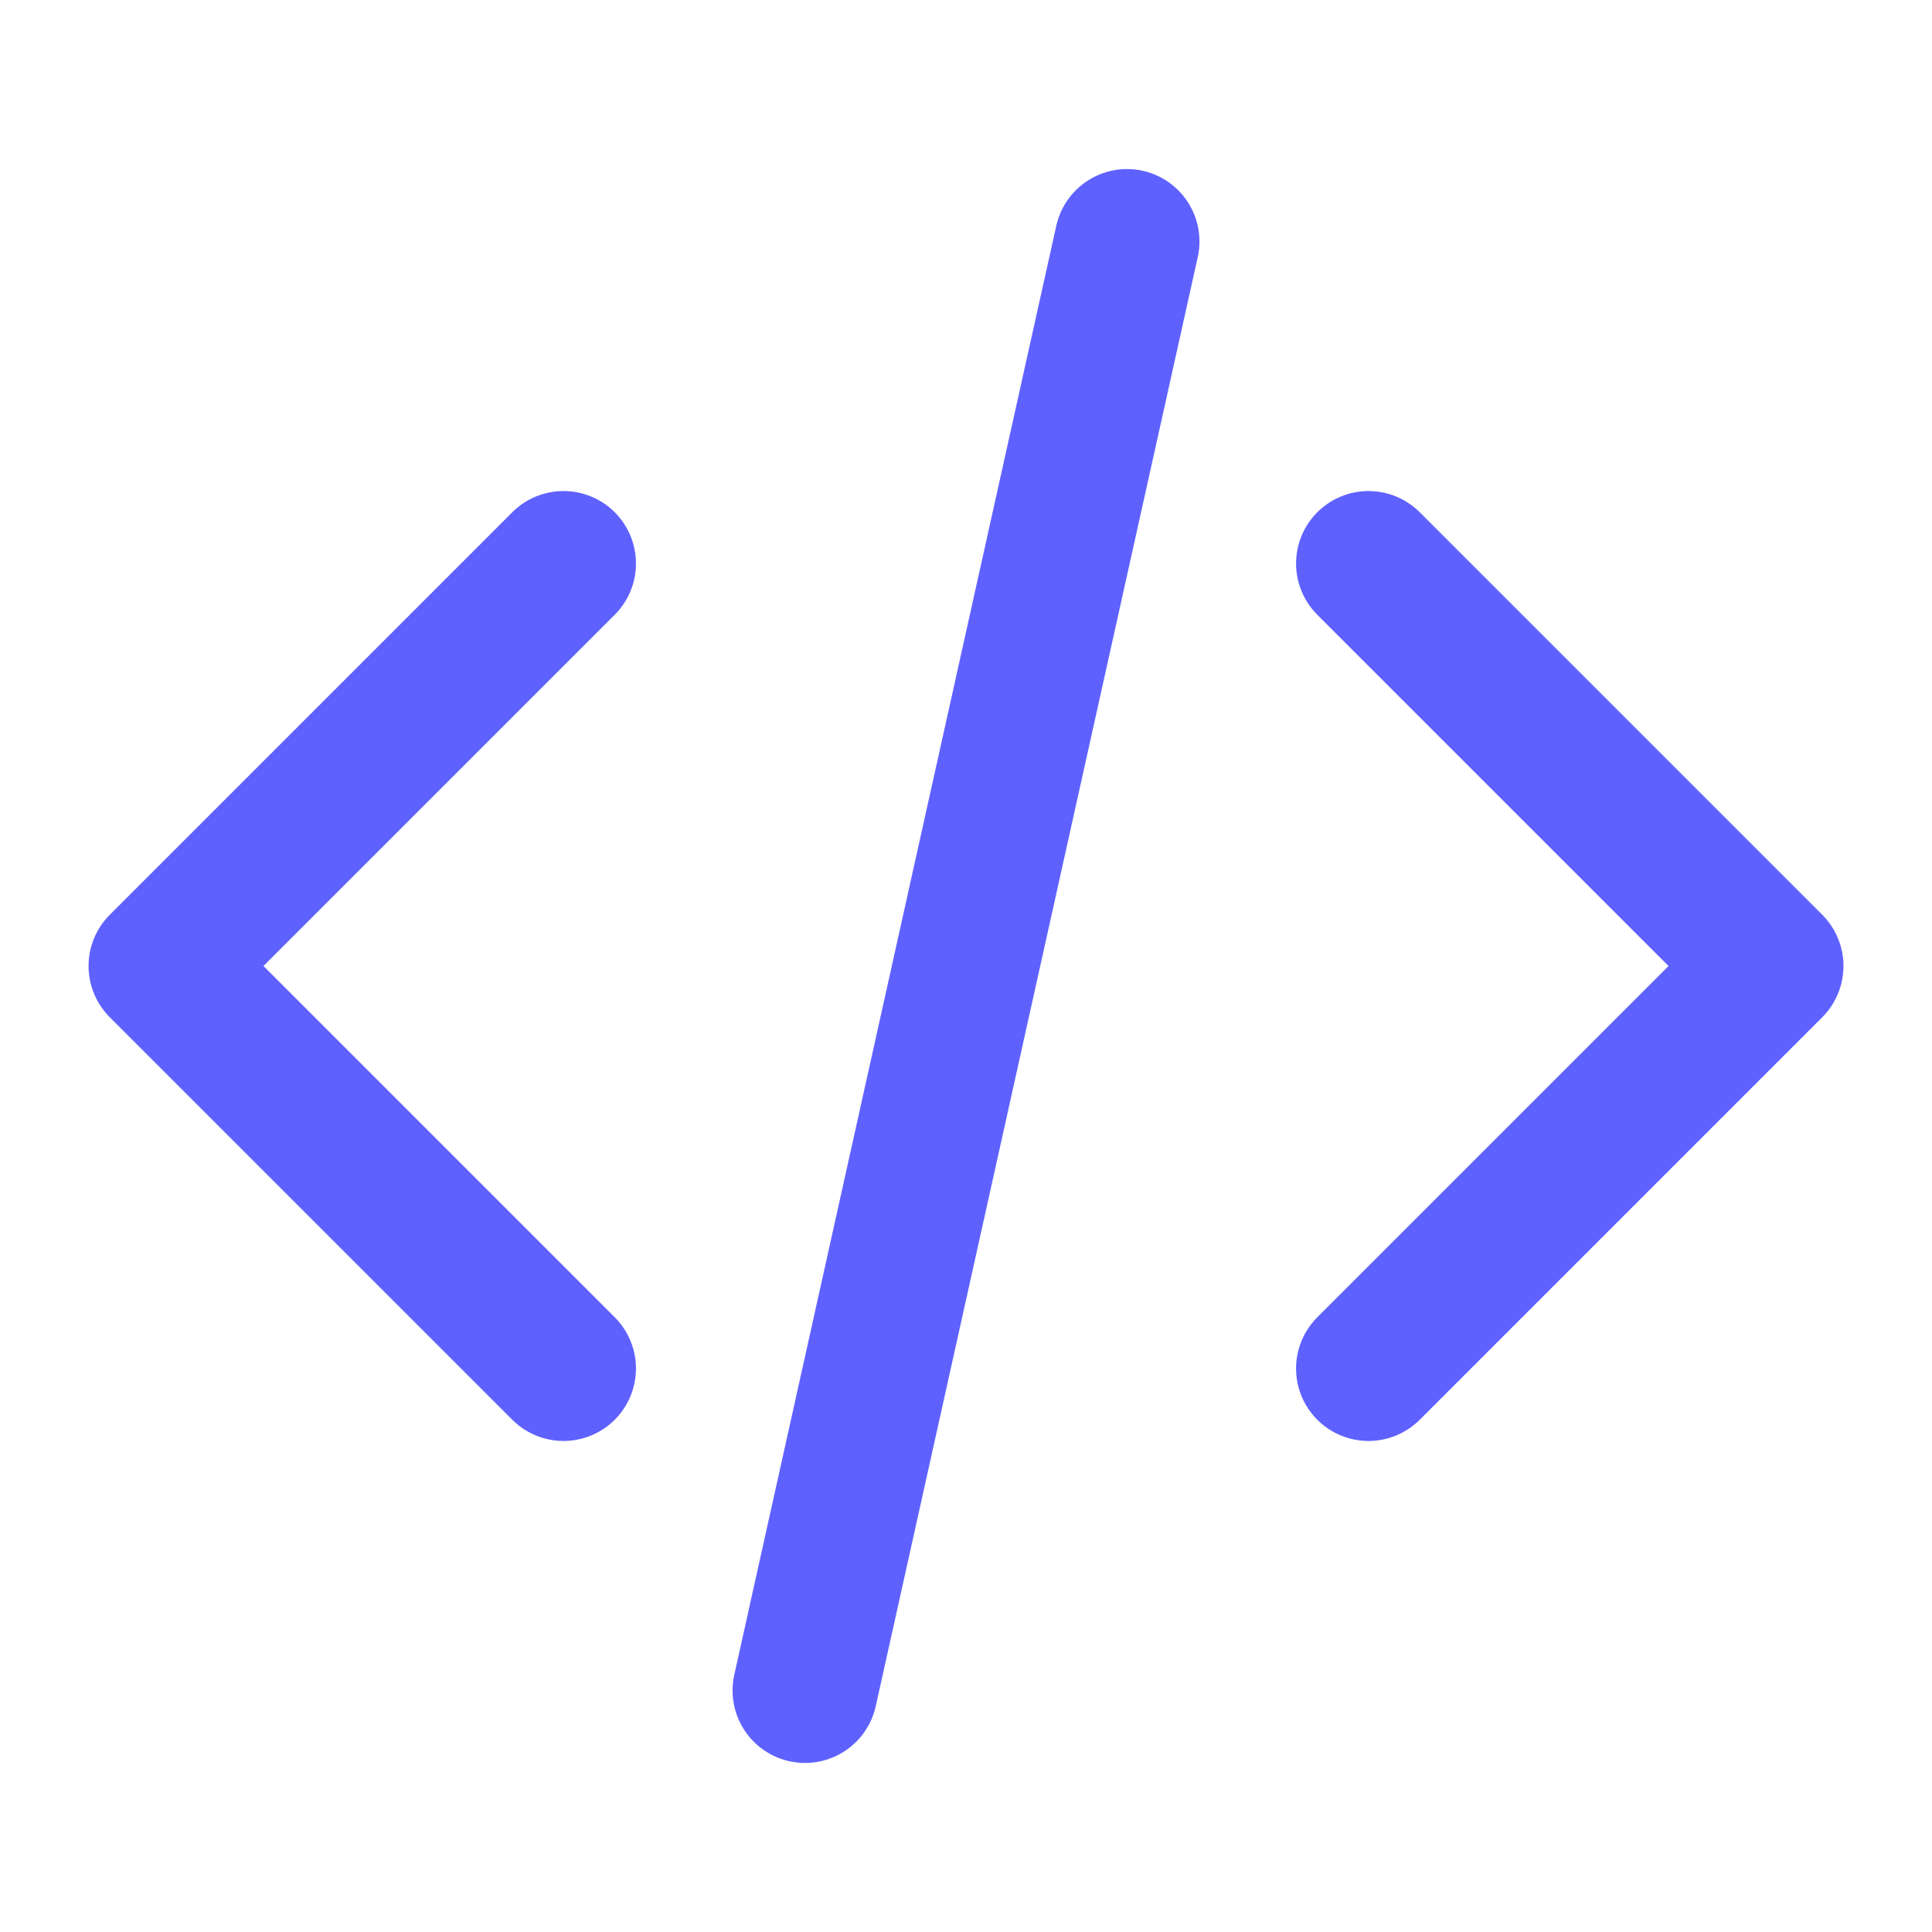 <?xml version="1.0" encoding="UTF-8"?>
<svg xmlns="http://www.w3.org/2000/svg" width="80" height="80" viewBox="0 0 80 80" fill="none">
  <path d="M56.667 56.667L73.334 40L56.667 23.333M23.334 23.333L6.667 40L23.334 56.667M46.667 10L33.334 70" stroke="#5F61FF" stroke-width="6" stroke-linecap="round" stroke-linejoin="round"></path>
</svg>
